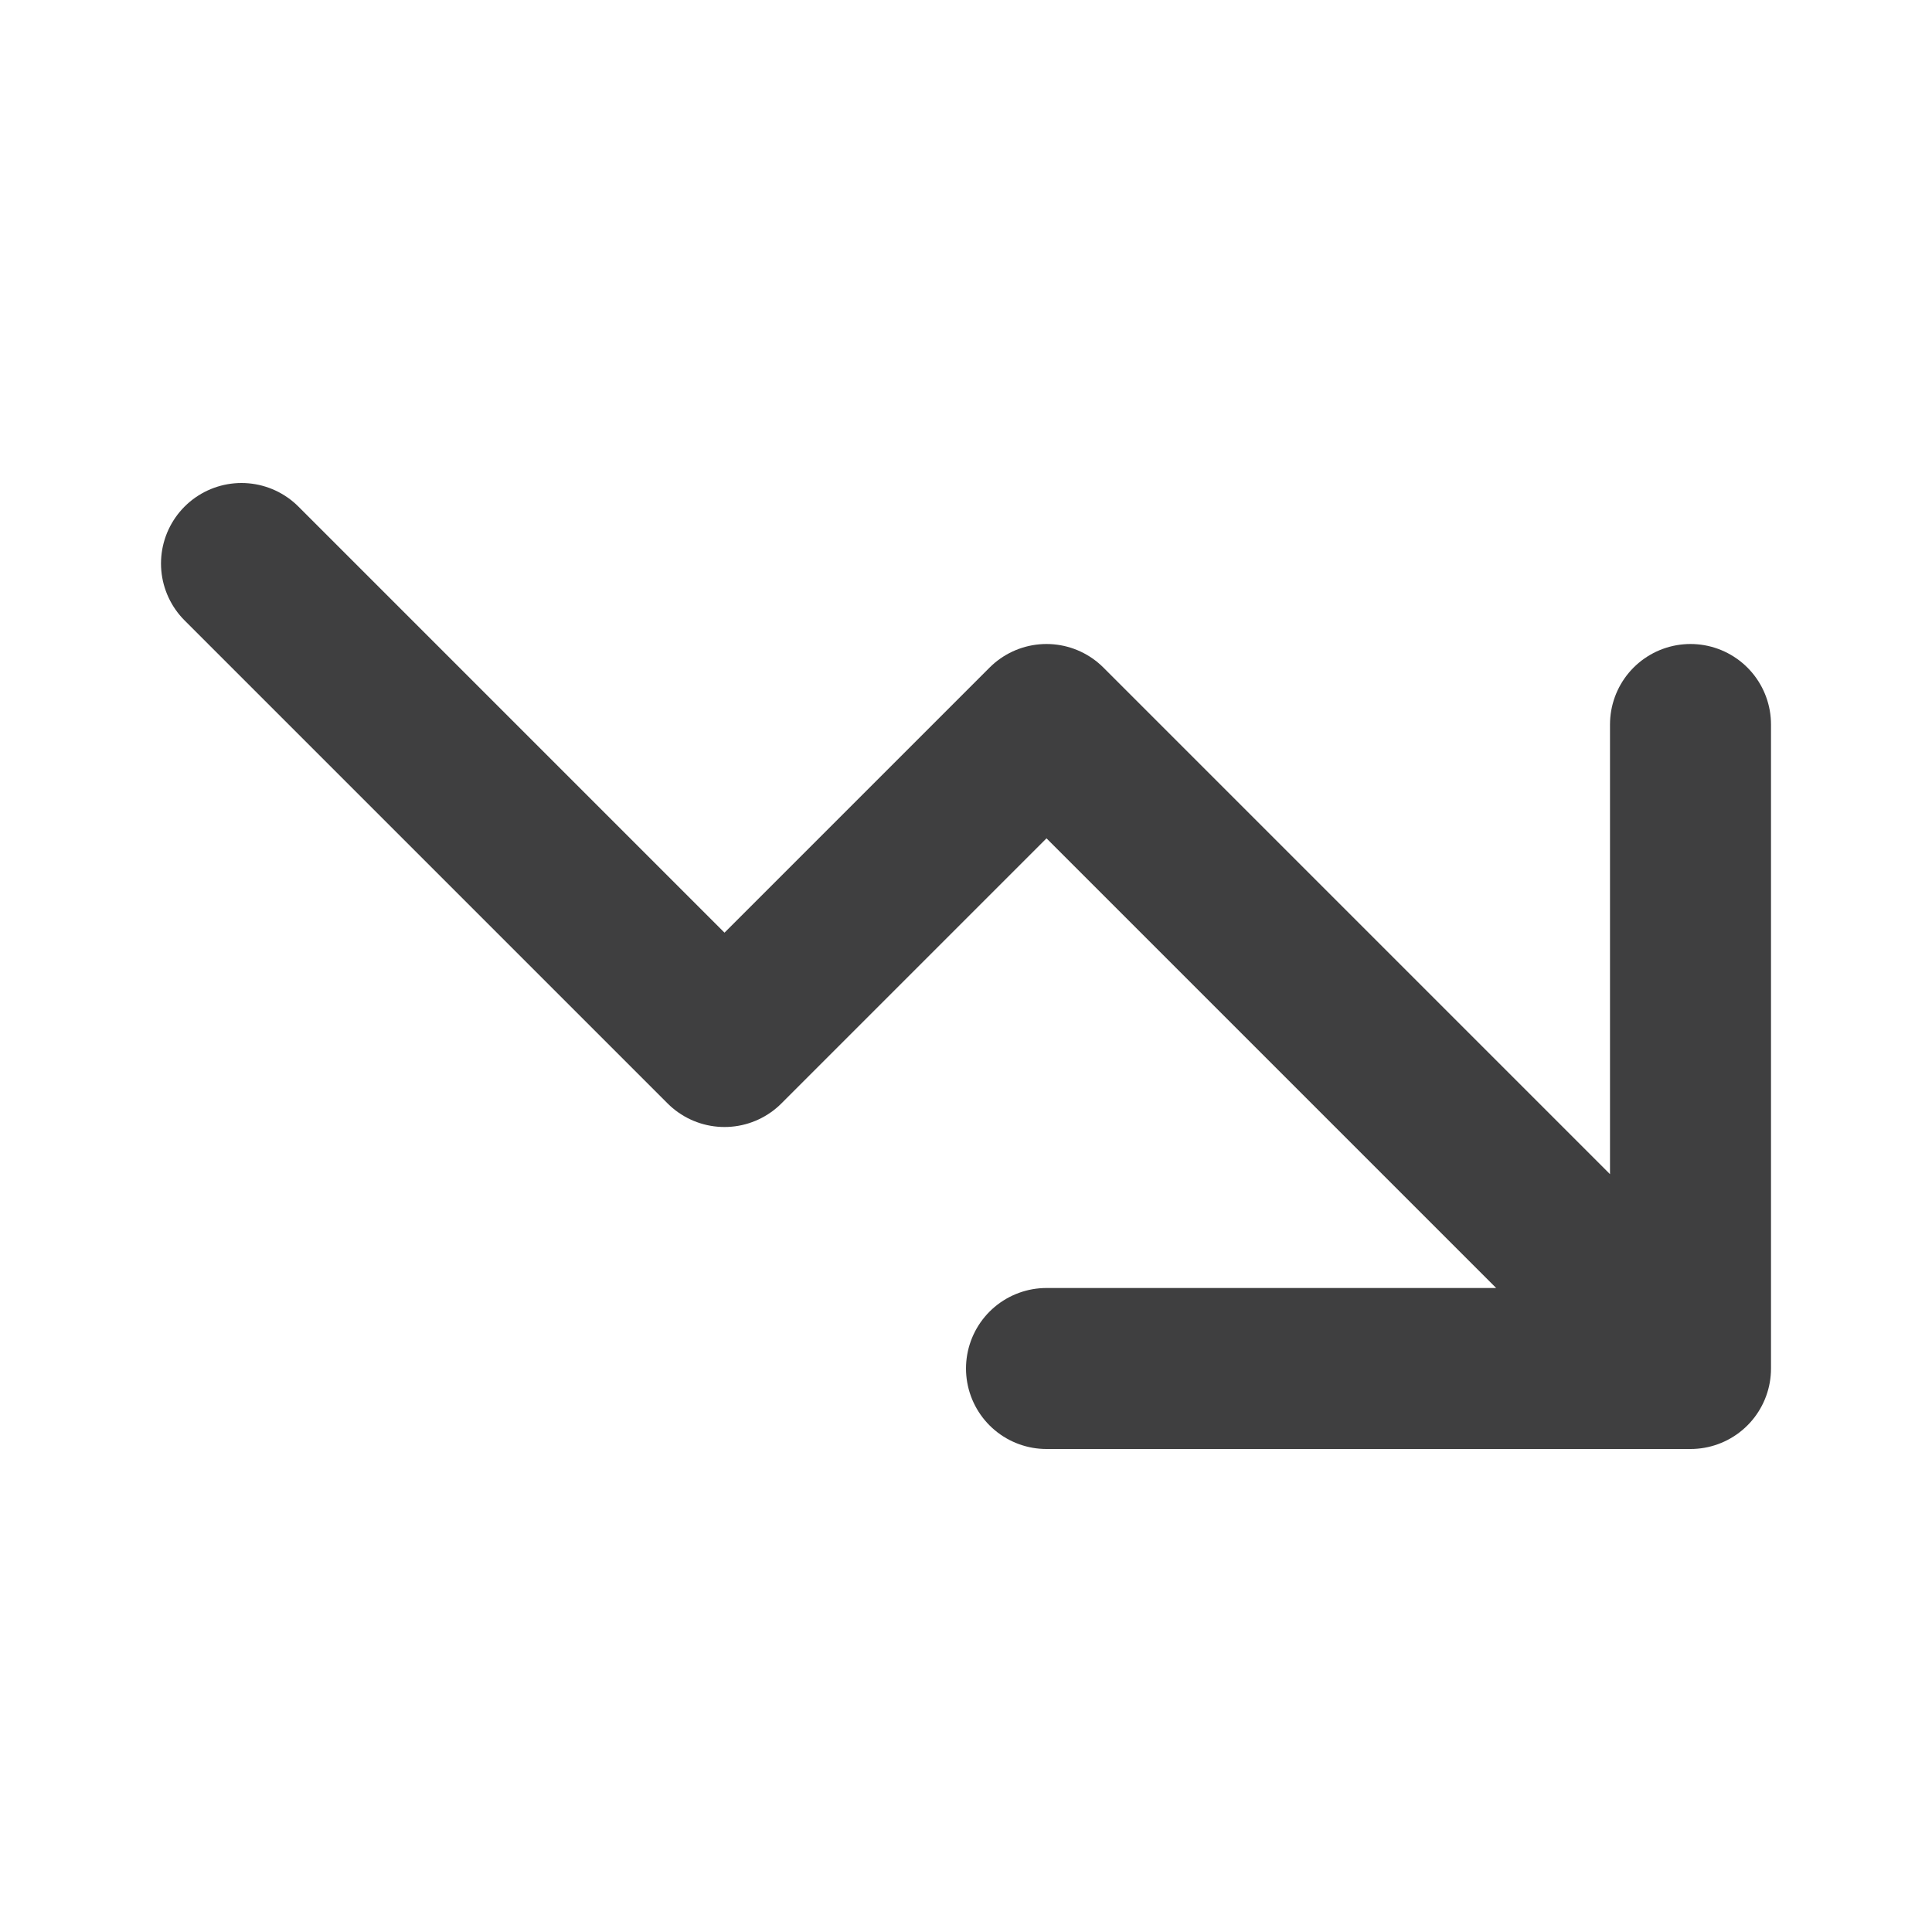 <svg xmlns="http://www.w3.org/2000/svg" class="h-6 w-6" fill="none" viewBox="0 0 24 24" stroke="#3f3f40">
  <path stroke-linecap="round" stroke-linejoin="round" stroke-width="2" d="M13 17h8m0 0V9m0 8l-8-8-4 4-6-6" />
</svg>